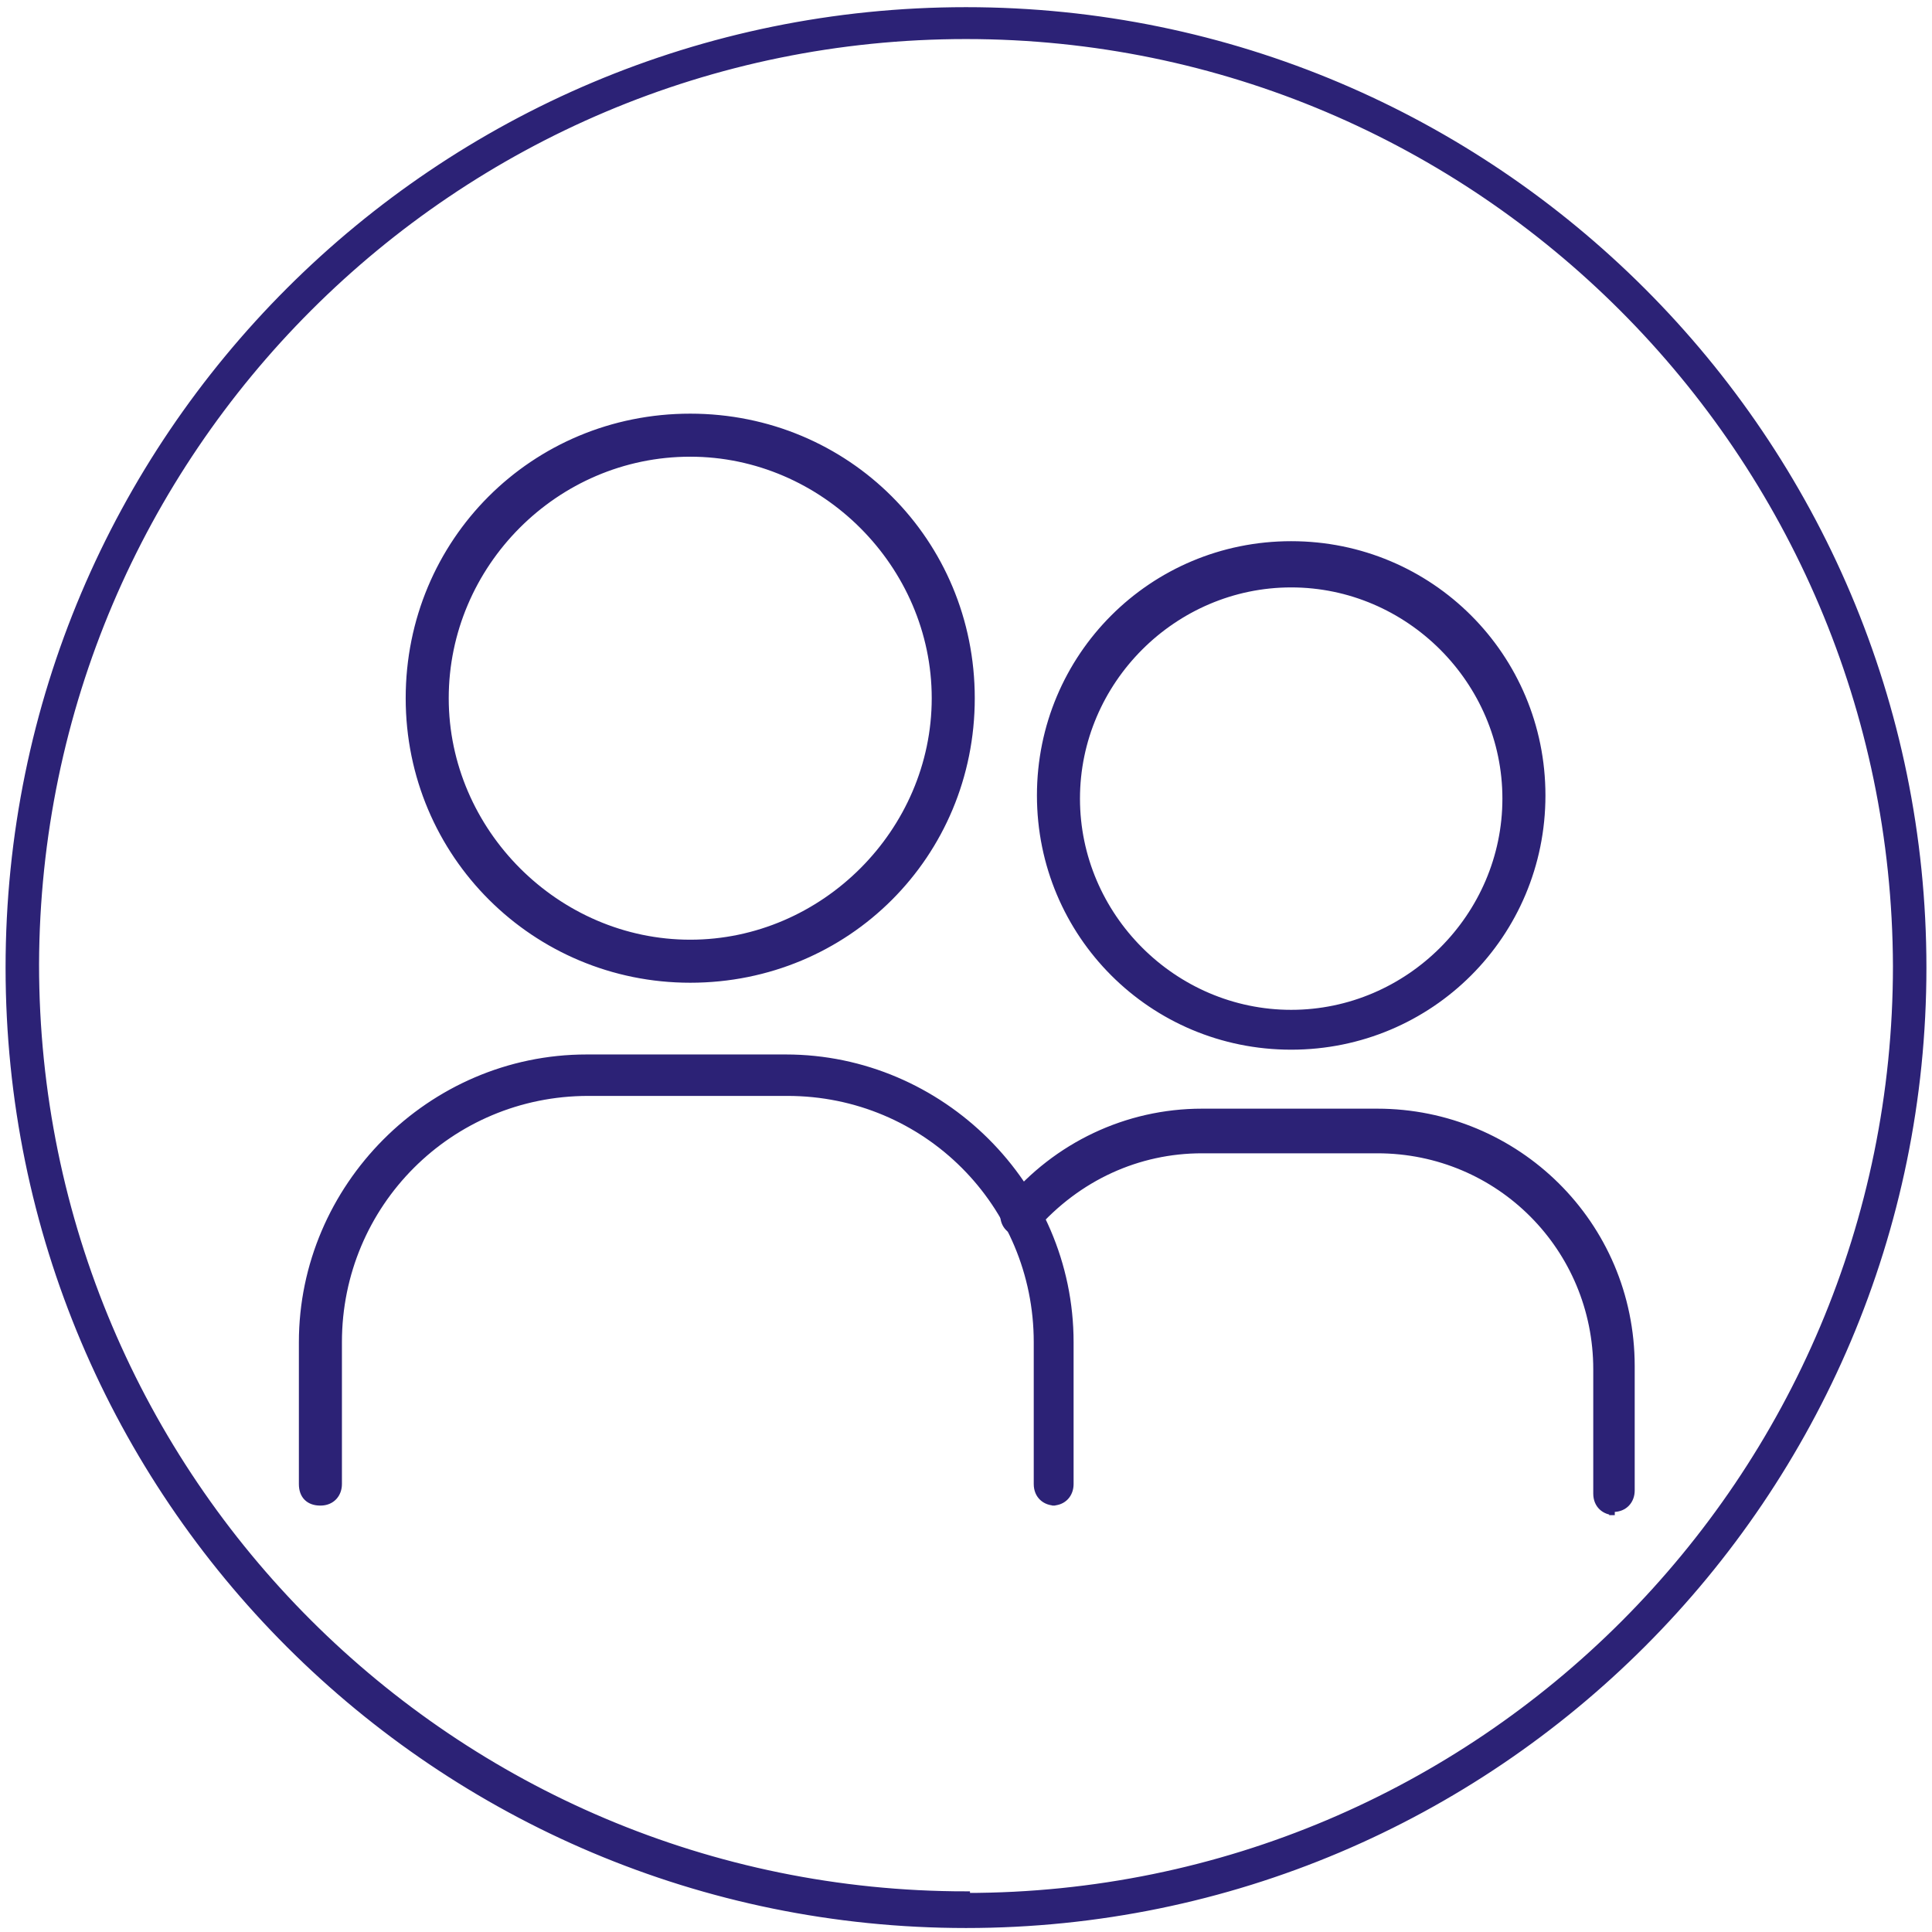 <?xml version="1.0" encoding="UTF-8"?> <svg xmlns="http://www.w3.org/2000/svg" xmlns:xlink="http://www.w3.org/1999/xlink" id="Layer_1" version="1.1" viewBox="0 0 121.2 121.2"><defs><style> .st0 { fill: none; } .st1 { fill: #2c2276; stroke: #2c2276; stroke-width: .5px; } .st2 { clip-path: url(#clippath); } </style><clipPath id="clippath"><rect class="st0" x=".8" y=".7" width="120" height="120"></rect></clipPath></defs><g class="st2"><g><path class="st1" d="M66.2,94.2c-.6,0-1.1-.4-1.1-1.1v-8.9c0-8.7-7-15.7-15.7-15.7h-12.5c-8.7,0-15.7,7-15.7,15.7v8.9c0,.6-.4,1.1-1.1,1.1s-1.1-.4-1.1-1.1v-8.9c0-9.7,8-17.8,17.8-17.8h12.5c9.7,0,17.8,8,17.8,17.8v8.9c0,.6-.4,1.1-1.1,1.1h.2ZM43.3,61.4c-9.7,0-17.6-7.8-17.6-17.6s7.8-17.6,17.6-17.6,17.6,7.8,17.6,17.6-7.8,17.6-17.6,17.6ZM43.3,28.4c-8.5,0-15.4,7-15.4,15.4s7,15.4,15.4,15.4,15.4-7,15.4-15.4-7-15.4-15.4-15.4Z"></path><path class="st1" d="M81,65.6c-8.7,0-15.7-7-15.7-15.7s7-15.7,15.7-15.7,15.7,7,15.7,15.7-7,15.7-15.7,15.7ZM81,36.6c-7.4,0-13.5,6.1-13.5,13.5s6.1,13.5,13.5,13.5,13.5-6.1,13.5-13.5-6.1-13.5-13.5-13.5Z"></path><path class="st1" d="M101.3,94.8c-.6,0-1.1-.4-1.1-1.1v-7.8c0-7.6-6.1-13.8-13.8-13.8h-11c-4,0-7.8,1.7-10.6,4.9-.4.4-1.1.4-1.5,0s-.4-1.1,0-1.5c3-3.6,7.4-5.7,12.1-5.7h11c8.7,0,15.9,7,15.9,15.9v7.8c0,.6-.4,1.1-1.1,1.1v.2h0Z"></path></g></g><path class="st1" d="M60.6.7C27.5.7.6,27.5.6,60.7s26.9,60,60,60,60-26.9,60-60S93.7.7,60.6.7ZM60.6,118.9c-32.2,0-58.4-26.1-58.4-58.4C2.3,28.3,28.4,2.2,60.6,2.2h0c32.2,0,58.3,26.2,58.4,58.4,0,32.2-26.1,58.4-58.4,58.4h0Z"></path></svg> 
